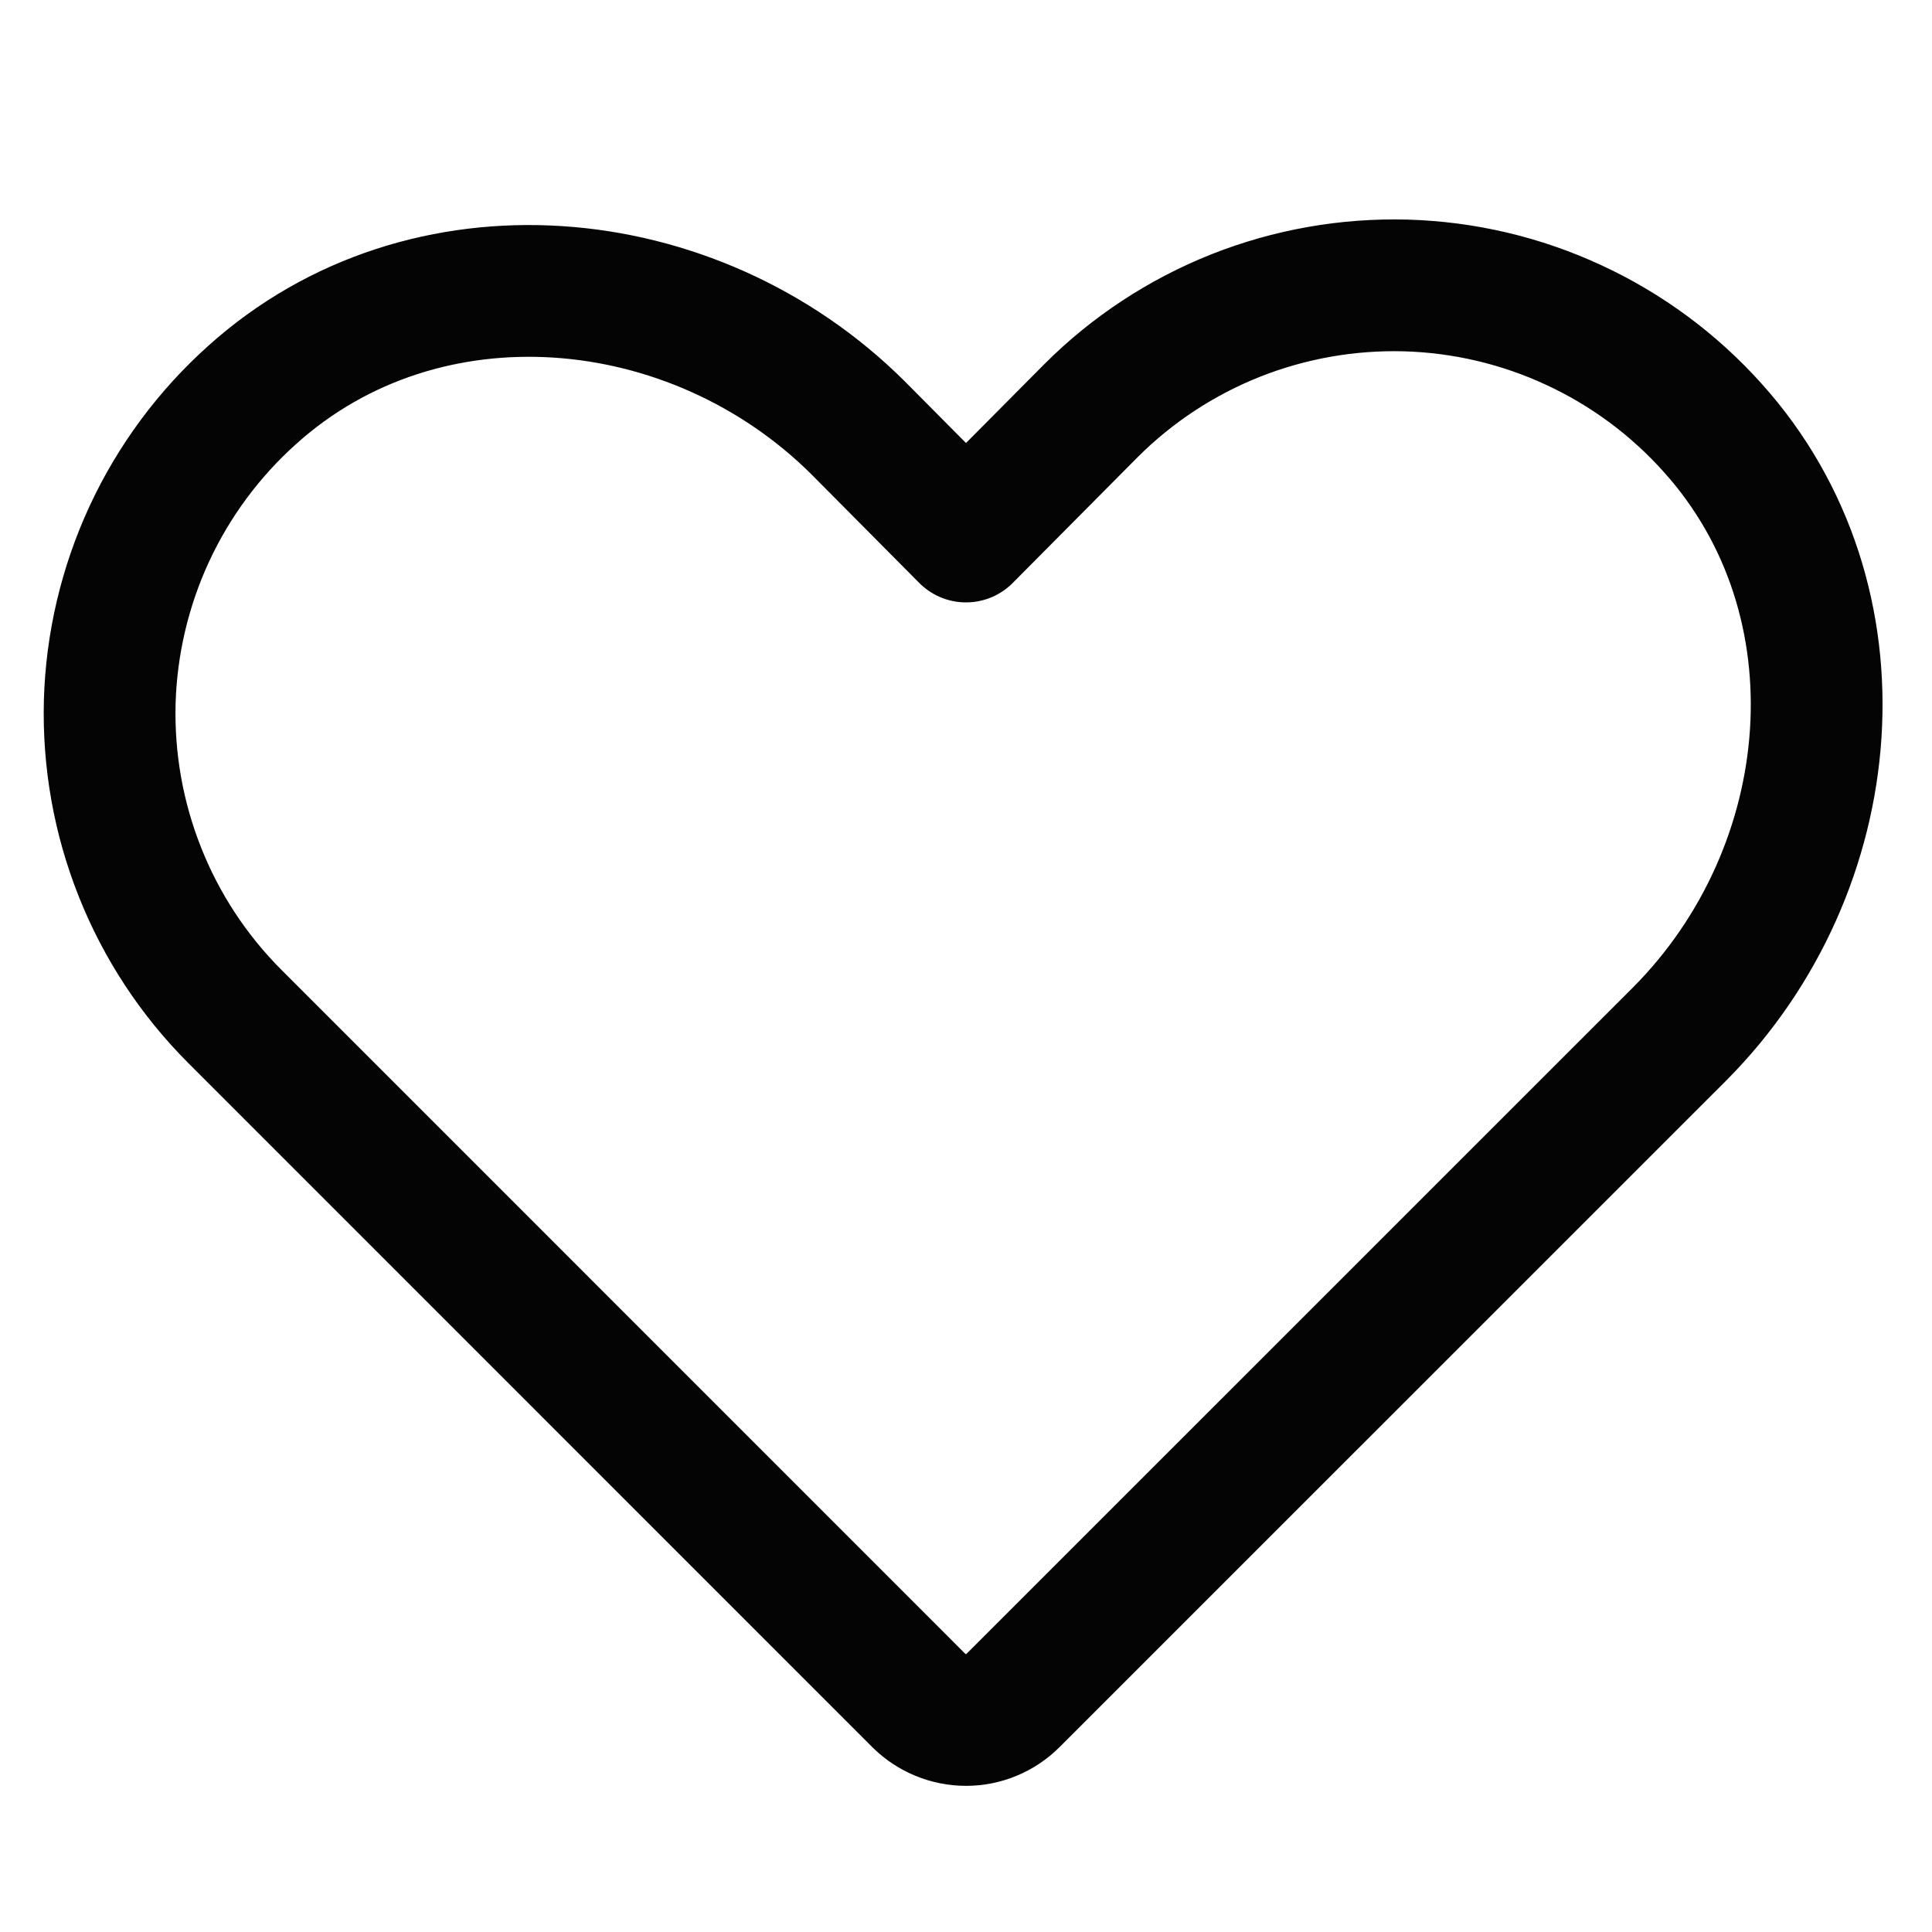 <svg width="20" height="20" viewBox="0 0 20 20" fill="none" xmlns="http://www.w3.org/2000/svg">
<g clip-path="url(#clip0_2167_13701)">
<path d="M10.485 17.605L17.389 10.702C19.085 8.997 19.332 6.21 17.73 4.429C17.328 3.98 16.839 3.618 16.292 3.365C15.746 3.111 15.153 2.972 14.551 2.955C13.949 2.939 13.35 3.045 12.79 3.267C12.23 3.49 11.721 3.824 11.295 4.25L10 5.554L8.883 4.429C7.179 2.733 4.392 2.485 2.611 4.088C2.162 4.49 1.8 4.979 1.546 5.526C1.293 6.072 1.153 6.665 1.136 7.267C1.12 7.869 1.226 8.468 1.449 9.028C1.671 9.588 2.006 10.097 2.432 10.523L9.513 17.605C9.643 17.733 9.818 17.805 10 17.805C10.182 17.805 10.356 17.733 10.485 17.605Z" stroke="#040404" stroke-width="1.364" stroke-linecap="round" stroke-linejoin="round"/>
</g>
<defs>
<clipPath id="clip0_2167_13701">
<rect width="20" height="17.273" fill="white" transform="translate(0 1.364)"/>
</clipPath>
</defs>
</svg>

